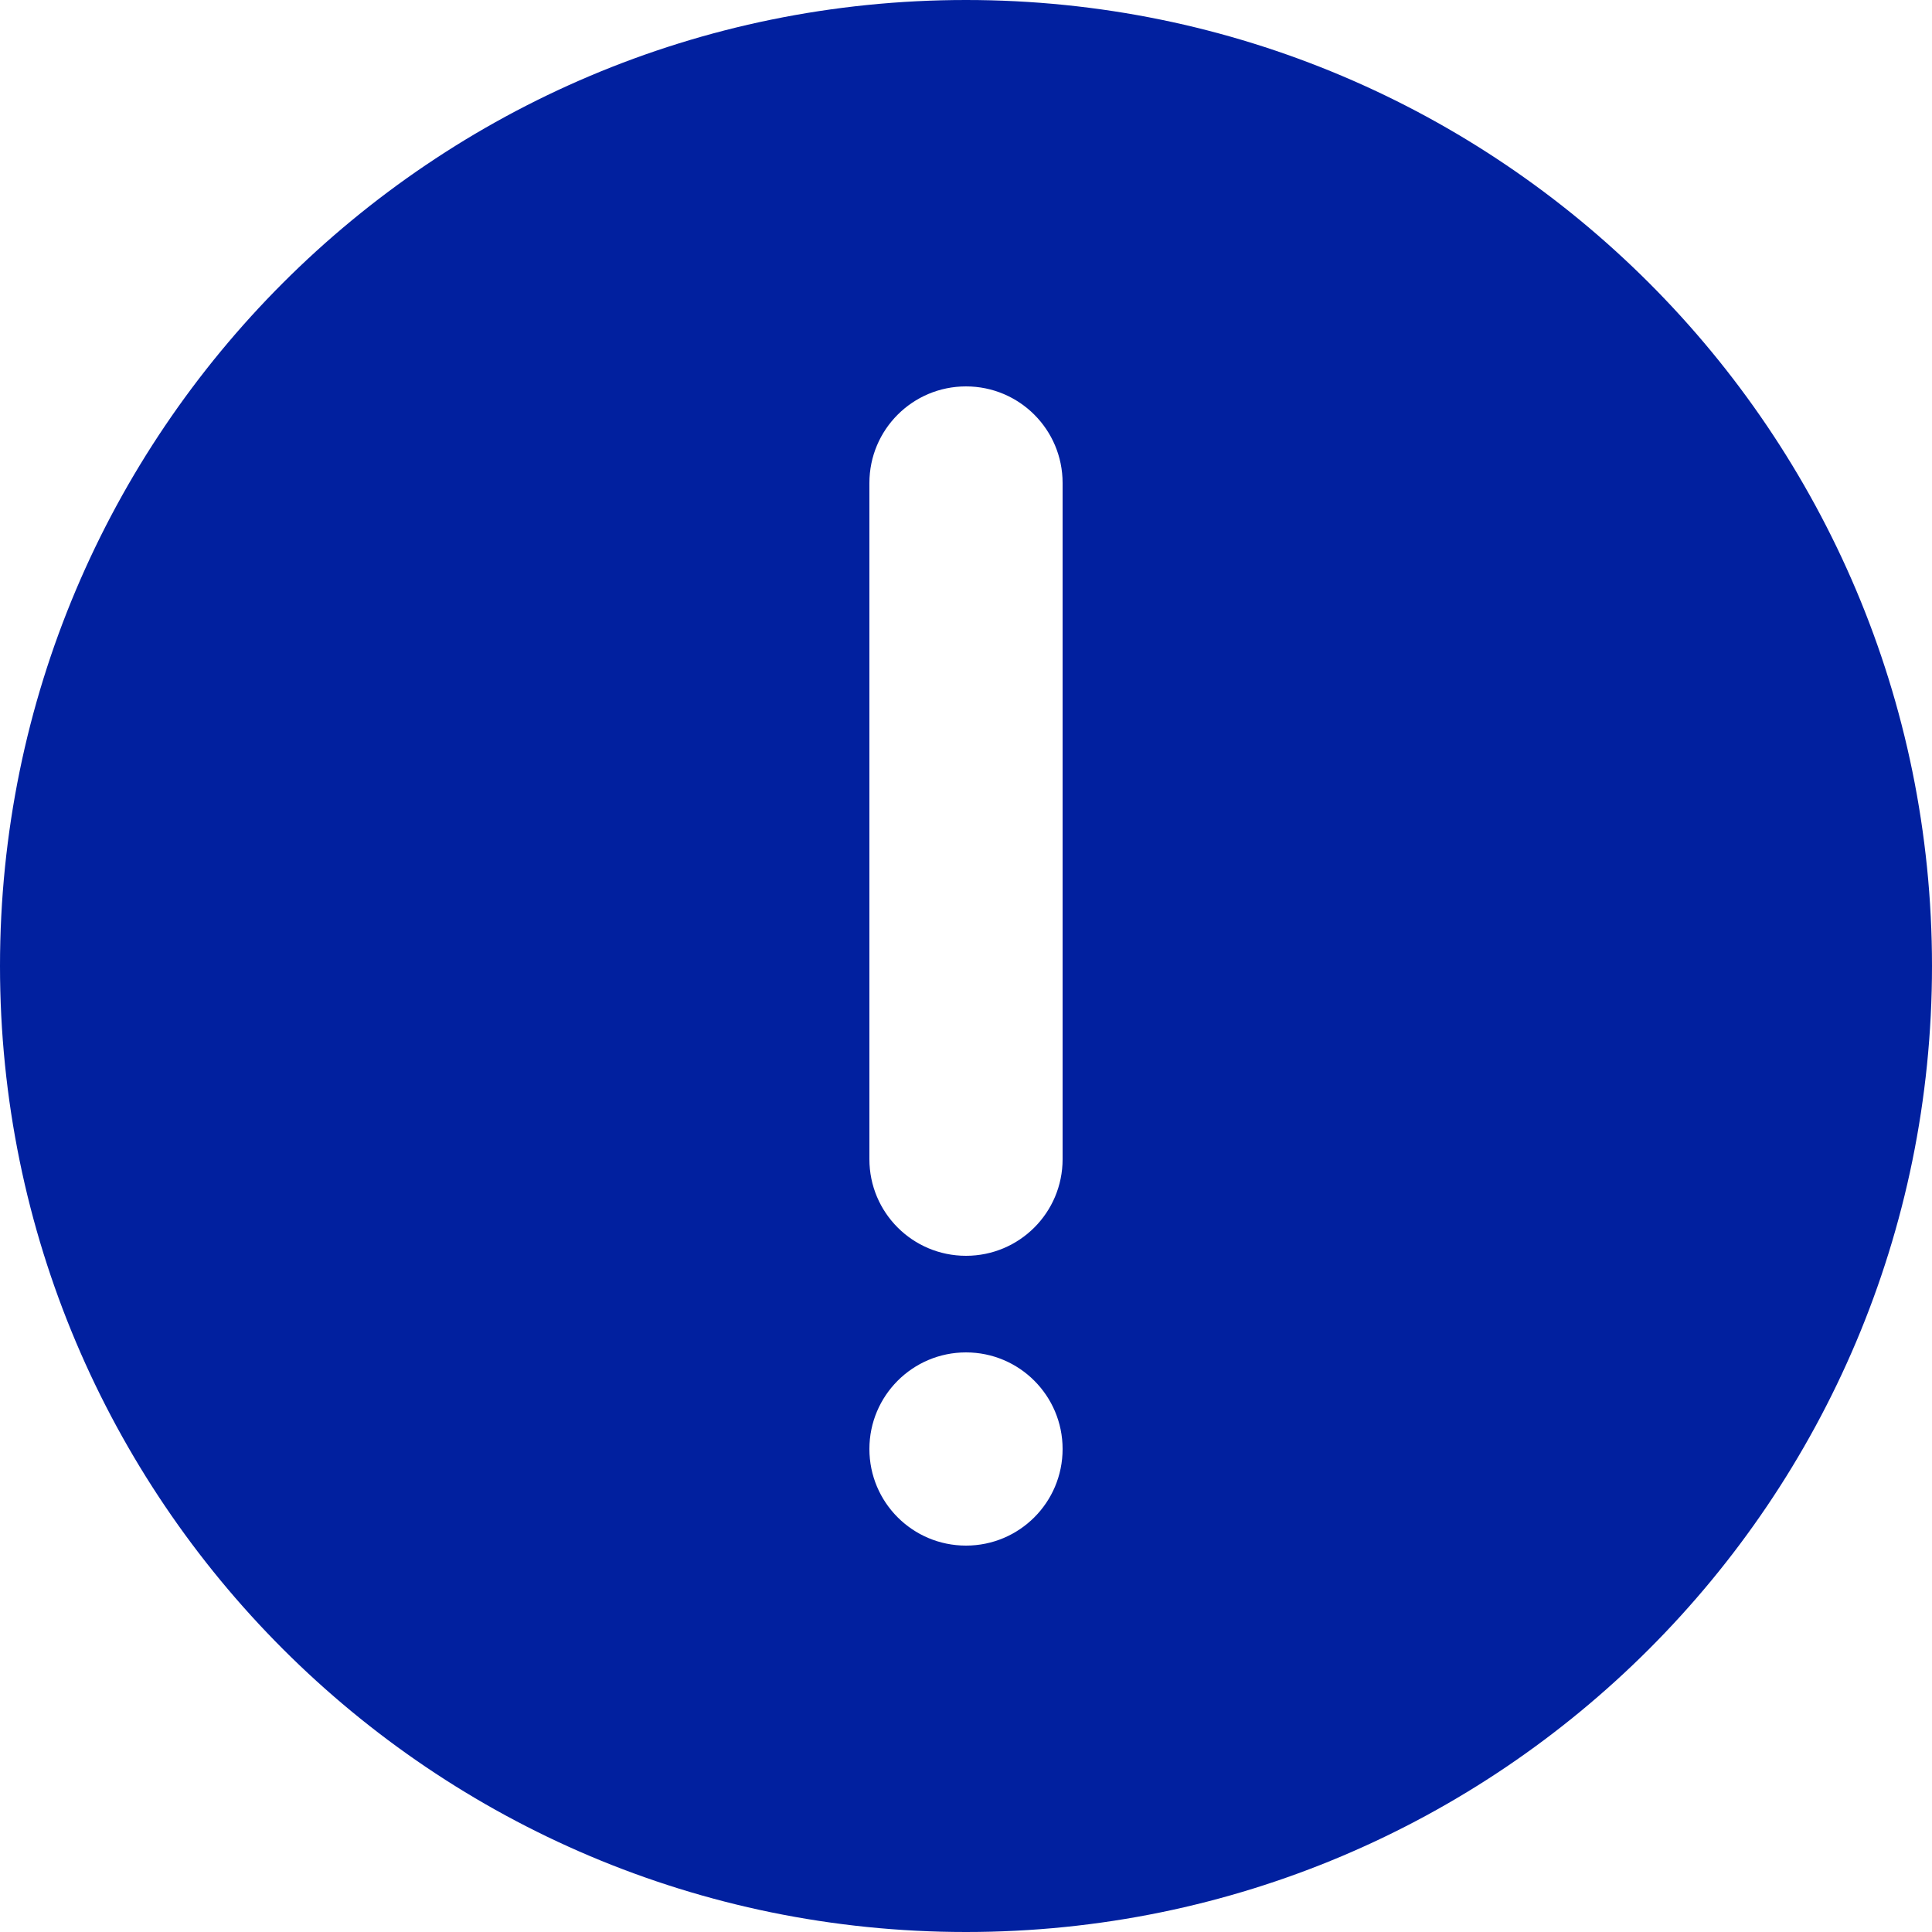 <svg width="14" height="14" viewBox="0 0 14 14" fill="none" xmlns="http://www.w3.org/2000/svg">
<path fill-rule="evenodd" clip-rule="evenodd" d="M7 0C3.134 0 0 3.134 0 7C0 10.866 3.134 14 7 14C10.866 14 14 10.866 14 7C14 3.134 10.866 0 7 0ZM7.7 3.5V8.4C7.7 8.787 7.387 9.1 7 9.1C6.613 9.1 6.3 8.787 6.3 8.4V3.5C6.3 3.113 6.613 2.8 7 2.8C7.387 2.8 7.7 3.113 7.7 3.5ZM7 11.2C7.387 11.2 7.7 10.887 7.7 10.5C7.7 10.114 7.387 9.8 7 9.8C6.613 9.8 6.3 10.114 6.3 10.5C6.3 10.887 6.613 11.2 7 11.2Z" fill="#01209F"/>
</svg>
